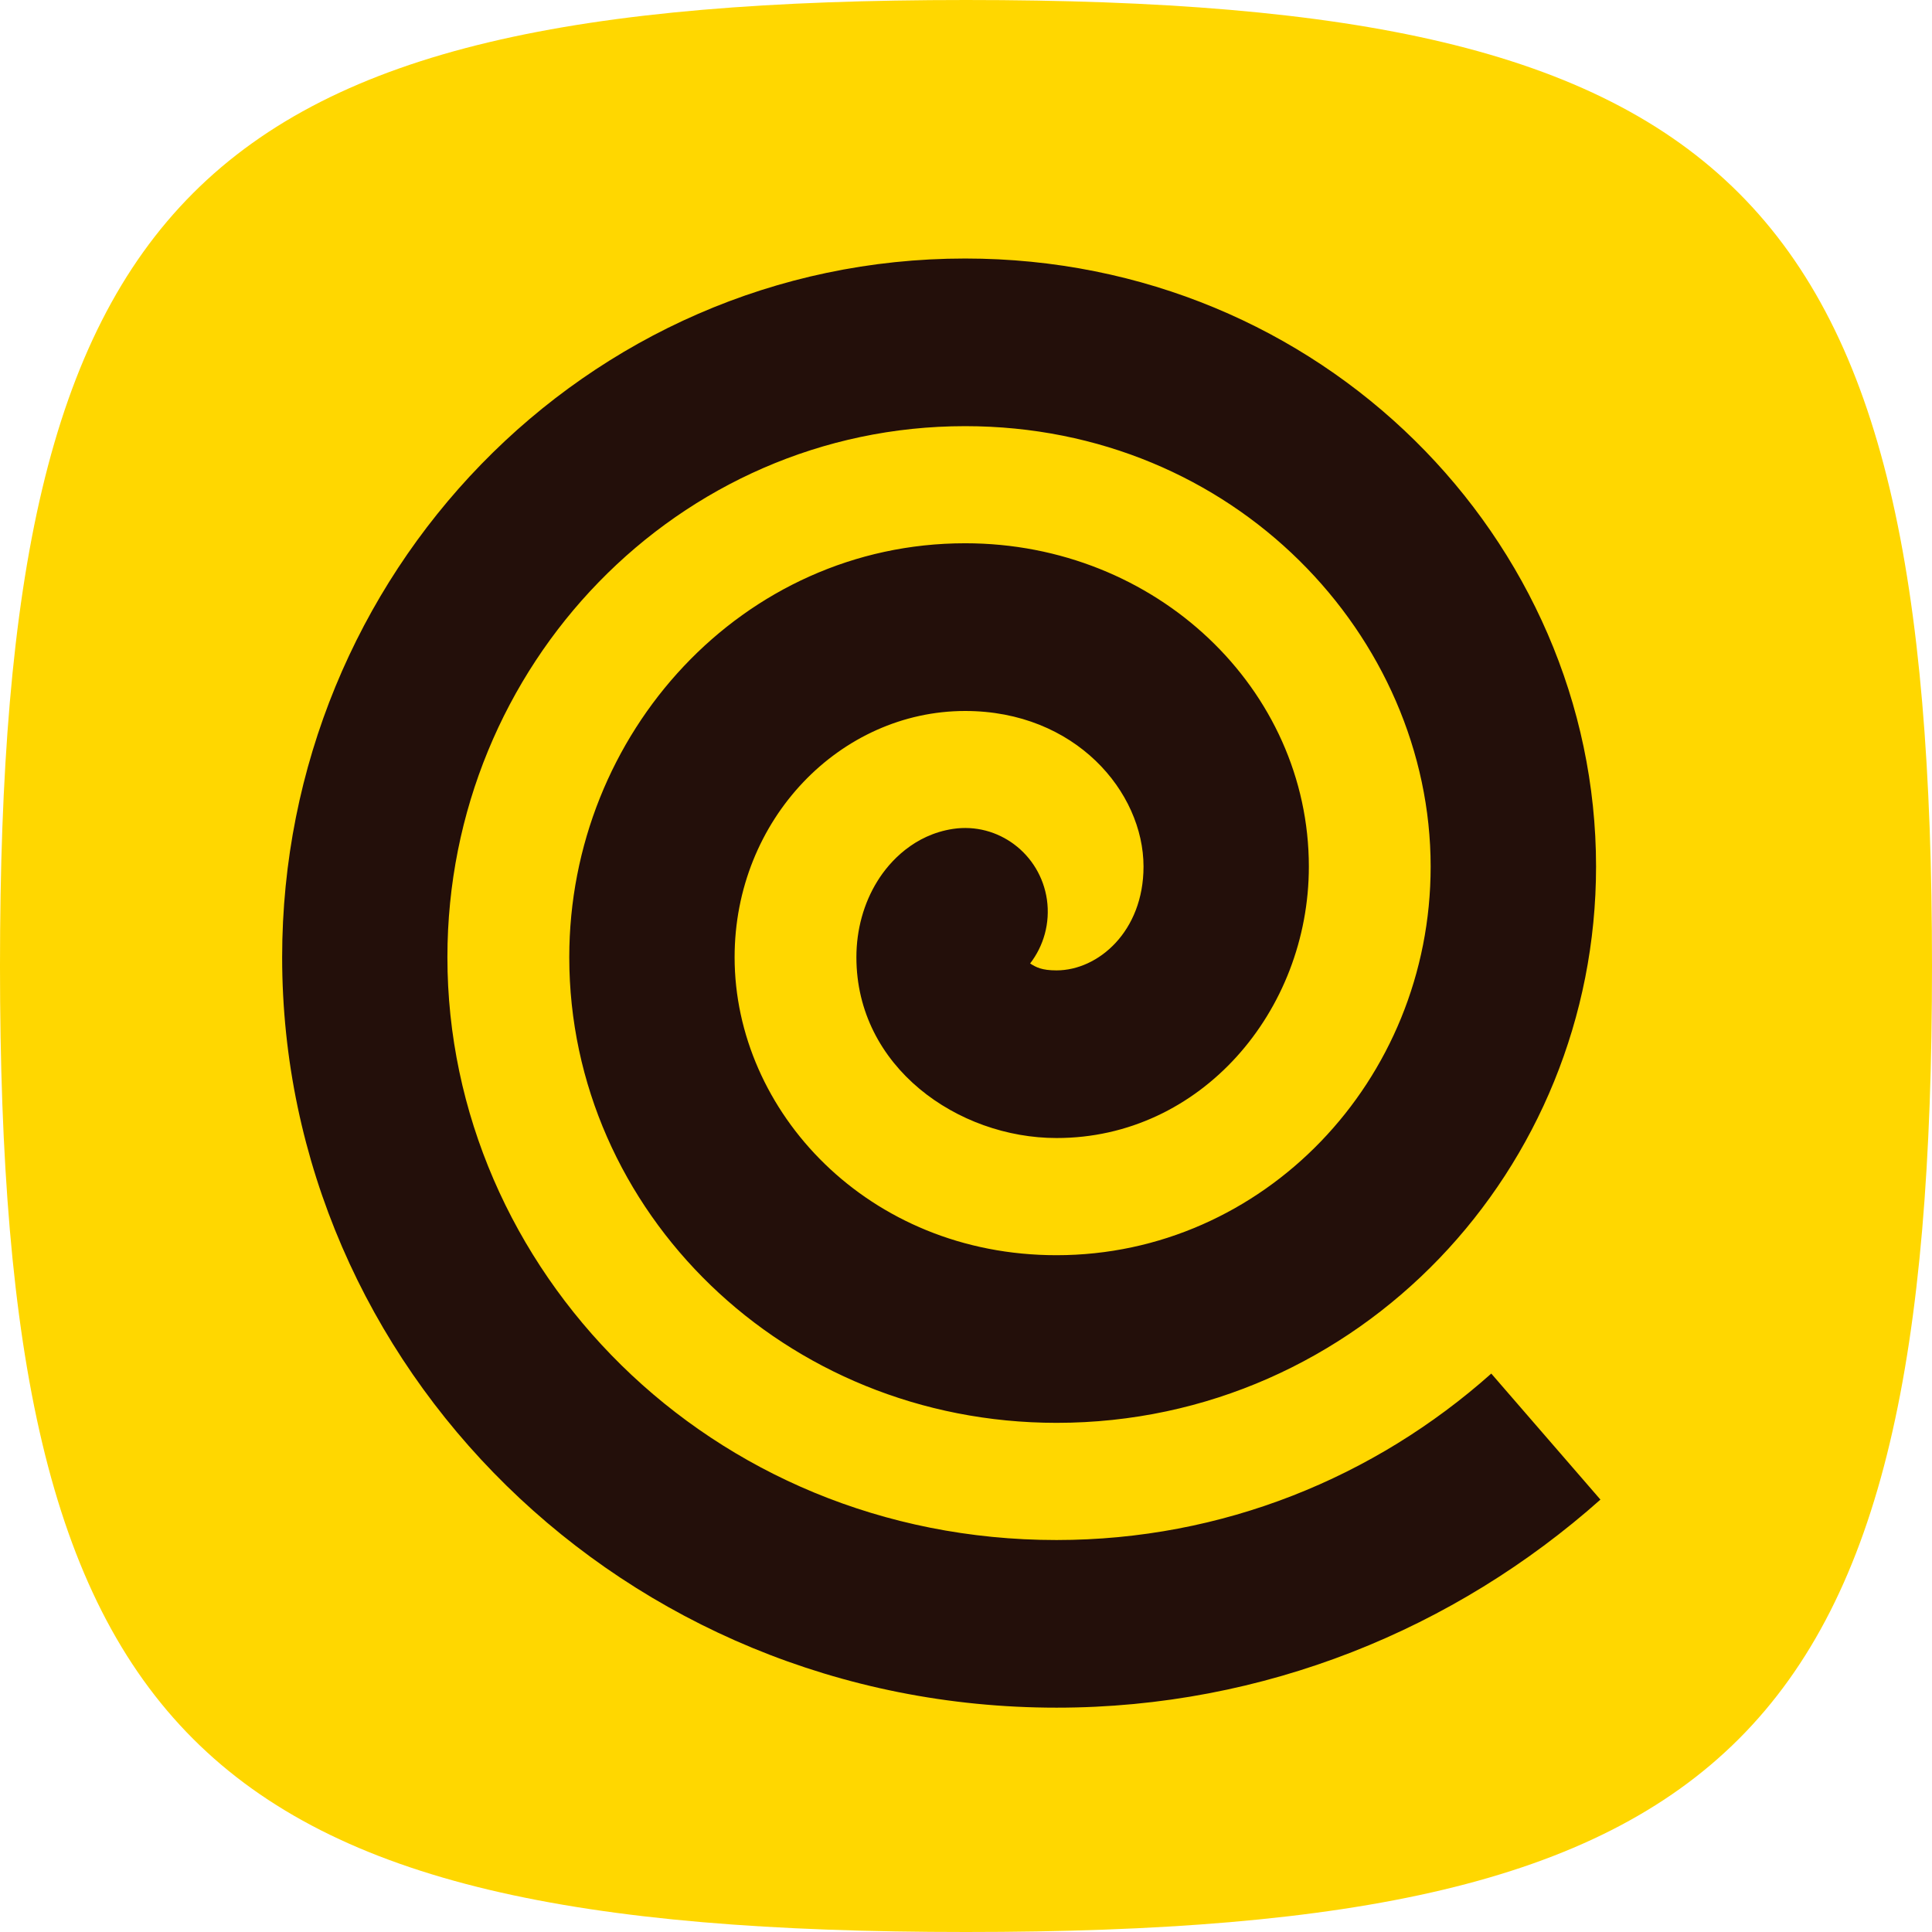 <svg width="26" height="26" viewBox="0 0 26 26" fill="none" xmlns="http://www.w3.org/2000/svg">
<path d="M26 13C26 23.403 23.403 26 13 26C2.597 26 0 23.403 0 13C0 2.597 2.597 0 13 0C23.403 0 26 2.597 26 13Z" fill="#FFD700"/>
<path d="M20.069 18.485C18.5 19.882 16.452 20.725 14.218 20.725C9.532 20.725 6.021 17.065 6.021 12.882C6.021 8.948 9.131 5.735 12.988 5.735C16.627 5.735 19.253 8.581 19.253 11.662C19.253 14.55 16.994 16.892 14.218 16.892C11.678 16.892 9.886 14.953 9.886 12.882C9.886 11.023 11.312 9.568 12.989 9.568C14.473 9.568 15.389 10.659 15.389 11.662C15.389 12.533 14.781 13.059 14.218 13.059C14.019 13.059 13.943 13.017 13.863 12.966C14.044 12.731 14.134 12.425 14.089 12.106C13.999 11.49 13.433 11.064 12.825 11.155C12.304 11.234 11.973 11.591 11.809 11.856C11.624 12.153 11.525 12.511 11.525 12.882C11.525 14.36 12.891 15.315 14.218 15.315C16.156 15.317 17.614 13.61 17.614 11.662C17.614 9.278 15.565 7.311 12.989 7.311C9.996 7.311 7.661 9.866 7.661 12.882C7.661 16.298 10.549 19.148 14.219 19.148C18.276 19.148 21.479 15.741 21.479 11.661C21.479 7.274 17.797 3.479 12.989 3.479C7.874 3.479 3.797 7.732 3.797 12.882C3.797 18.38 8.374 22.981 14.219 22.981C17.015 22.981 19.58 21.922 21.538 20.181L20.069 18.485Z" fill="#230F0A"/>
</svg>

